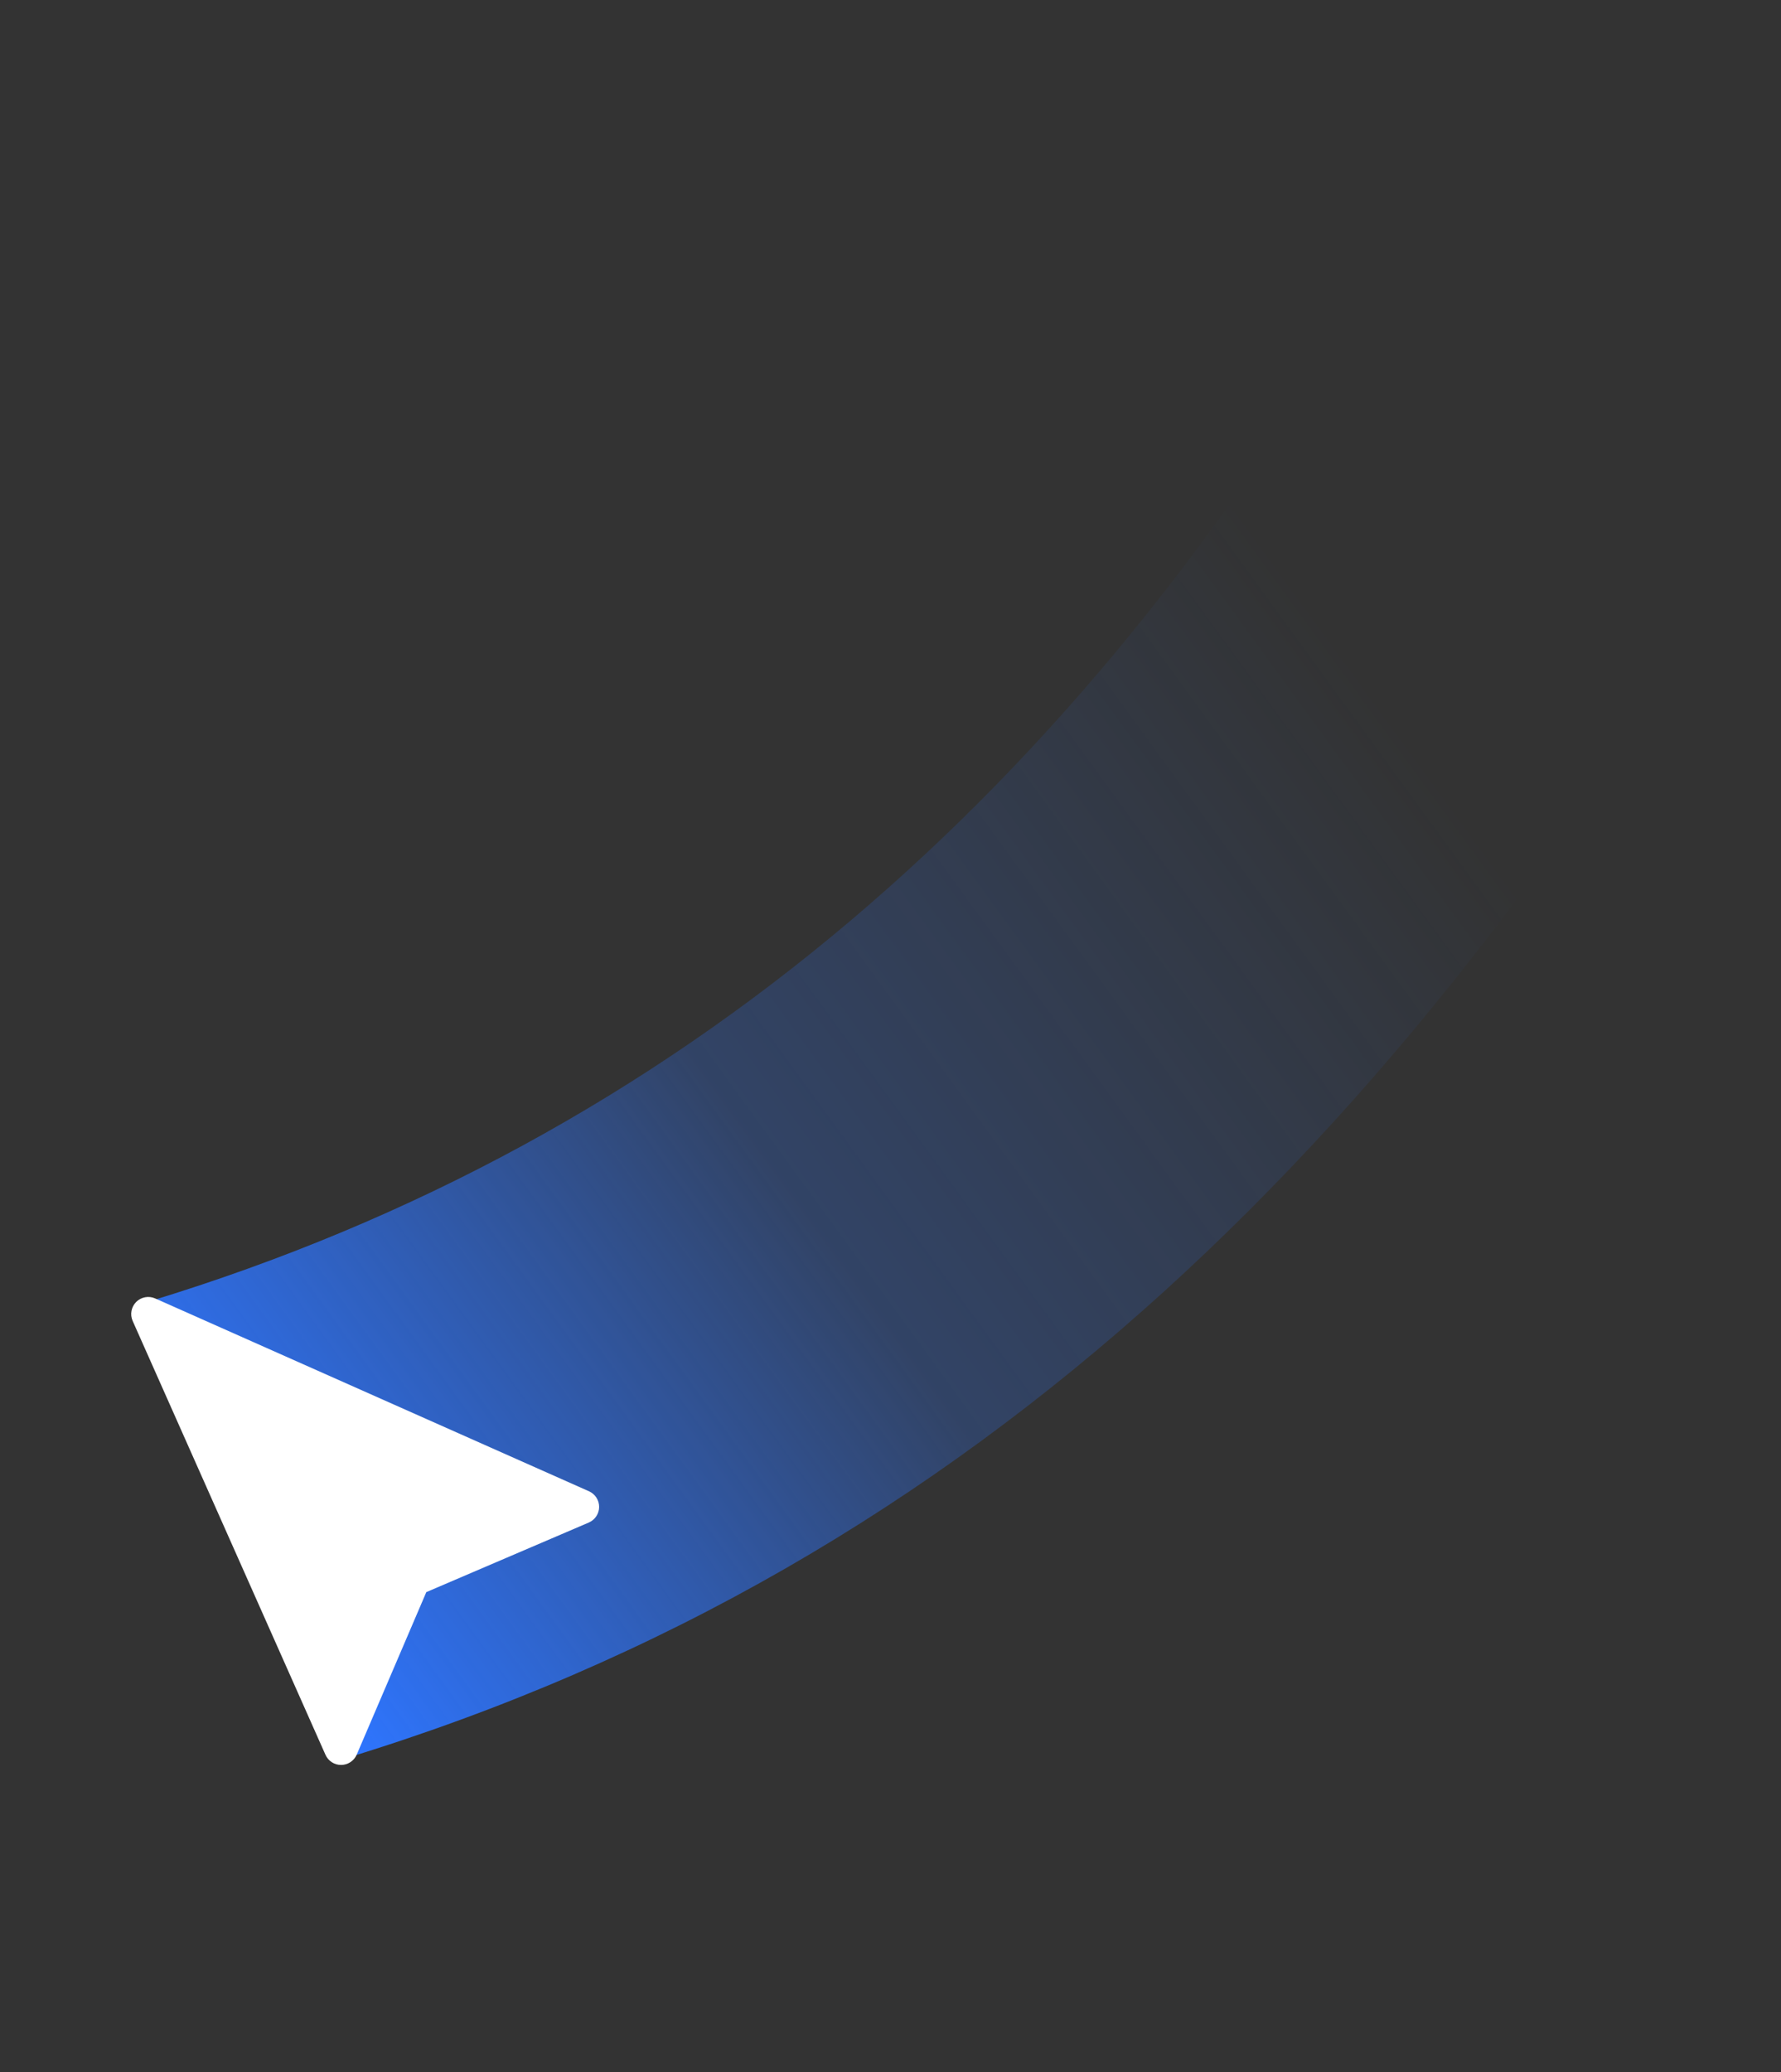 <svg width="153" height="178" viewBox="0 0 153 178" fill="none" xmlns="http://www.w3.org/2000/svg">
<rect x="0" y="0" width="153" height="178" fill="#333333" stroke="none"/>
<path fill-rule="evenodd" clip-rule="evenodd" d="M118.264 23.603C92.64 67.985 58.306 97.927 12.852 111.77L29.528 151.076C84.178 134.432 121.639 96.739 152.464 43.348L118.264 23.603Z" fill="url(#paint0_linear_894_2029)"/>
<path d="M11.699 111.828C11.909 111.618 12.177 111.477 12.468 111.424C12.759 111.37 13.059 111.405 13.33 111.526L50.599 128.09C50.86 128.206 51.081 128.396 51.236 128.635C51.39 128.875 51.471 129.155 51.469 129.44C51.467 129.725 51.382 130.003 51.223 130.241C51.065 130.478 50.841 130.664 50.579 130.776L36.623 136.752L30.644 150.71C30.532 150.972 30.345 151.195 30.108 151.352C29.871 151.509 29.593 151.594 29.309 151.596C29.024 151.598 28.745 151.517 28.506 151.362C28.267 151.208 28.078 150.988 27.962 150.728L11.397 113.459C11.277 113.188 11.242 112.888 11.296 112.598C11.35 112.307 11.49 112.037 11.699 111.828Z" fill="white"/>
<defs>
<linearGradient id="paint0_linear_894_2029" x1="119.297" y1="61.305" x2="18.505" y2="134.687" gradientUnits="userSpaceOnUse">
<stop stop-color="#2E75FF" stop-opacity="0"/>
<stop offset="0.527" stop-color="#2E75FF" stop-opacity="0.25"/>
<stop offset="1" stop-color="#2E75FF"/>
</linearGradient>
</defs>
</svg>
